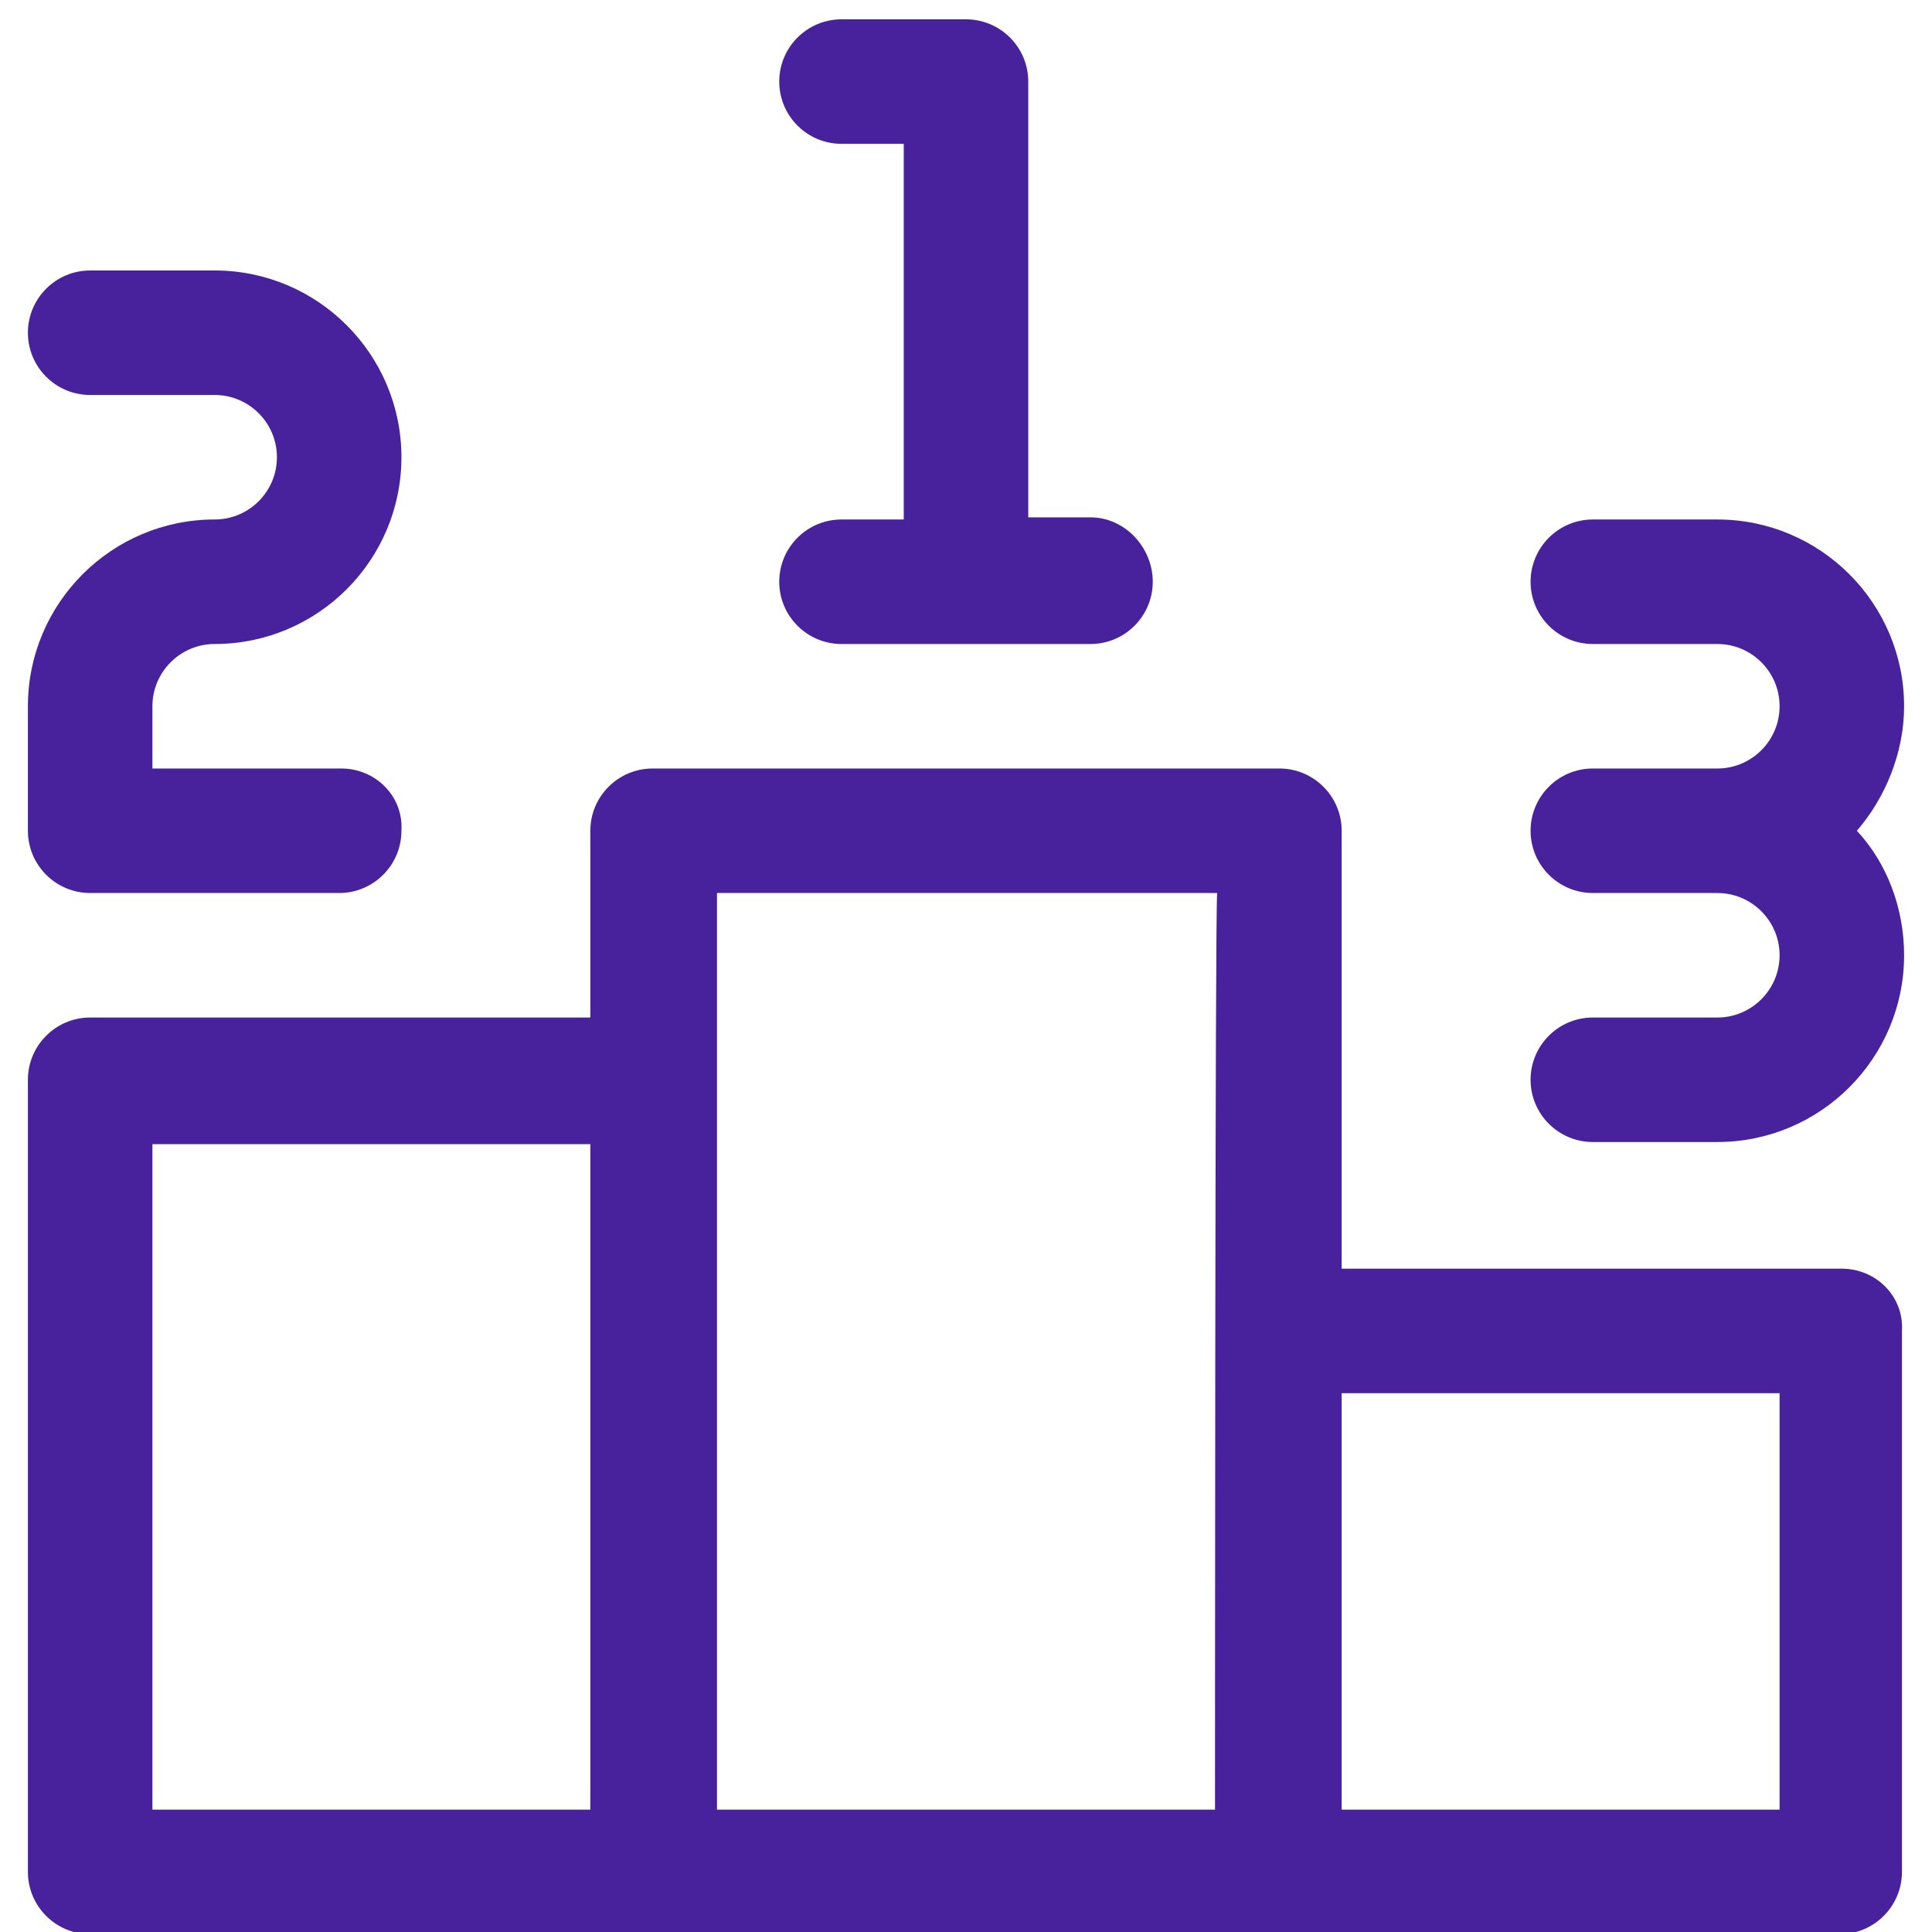 <?xml version="1.0" encoding="utf-8"?>
<!-- Generator: Adobe Illustrator 28.0.0, SVG Export Plug-In . SVG Version: 6.00 Build 0)  -->
<svg version="1.1" id="Layer_1" xmlns="http://www.w3.org/2000/svg" xmlns:xlink="http://www.w3.org/1999/xlink" x="0px" y="0px"
	 viewBox="0 0 90 90" style="enable-background:new 0 0 90 90;" xml:space="preserve">
<style type="text/css">
	.st0{fill:#48219C;}
</style>
<g>
	<g>
		<g>
			<path class="st0" d="M85.8,59.1H62.5V38.7c0-1.6-1.3-2.9-2.9-2.9H30.4c-1.6,0-2.9,1.3-2.9,2.9v8.7H4.2c-1.6,0-2.9,1.3-2.9,2.9
				v36.9c0,1.6,1.3,2.9,2.9,2.9c2.9,0,78.7,0,81.5,0c1.6,0,2.9-1.3,2.9-2.9V62C88.7,60.4,87.4,59.1,85.8,59.1z M27.5,84.3H7.1V53.3
				h20.4L27.5,84.3L27.5,84.3z M56.6,84.3H33.4c0-1.9,0-42.2,0-42.7h23.3C56.6,42.5,56.6,83.4,56.6,84.3z M82.9,84.3H62.5V64.9h20.4
				V84.3z"/>
		</g>
	</g>
	<g>
		<g>
			<path class="st0" d="M50.8,24.1h-2.9V3.8c0-1.6-1.3-2.9-2.9-2.9h-5.8c-1.6,0-2.9,1.3-2.9,2.9s1.3,2.9,2.9,2.9h2.9v17.5h-2.9
				c-1.6,0-2.9,1.3-2.9,2.9s1.3,2.9,2.9,2.9h11.6c1.6,0,2.9-1.3,2.9-2.9S52.4,24.1,50.8,24.1z"/>
		</g>
	</g>
	<g>
		<g>
			<path class="st0" d="M15.9,35.8H7.1v-2.9c0-1.6,1.3-2.9,2.9-2.9c4.8,0,8.7-3.9,8.7-8.7s-3.9-8.7-8.7-8.7H4.2
				c-1.6,0-2.9,1.3-2.9,2.9s1.3,2.9,2.9,2.9h5.8c1.6,0,2.9,1.3,2.9,2.9c0,1.6-1.3,2.9-2.9,2.9c-4.8,0-8.7,3.9-8.7,8.7v5.8
				c0,1.6,1.3,2.9,2.9,2.9h11.6c1.6,0,2.9-1.3,2.9-2.9C18.8,37.1,17.5,35.8,15.9,35.8z"/>
		</g>
	</g>
	<g>
		<g>
			<path class="st0" d="M88.7,32.9c0-4.8-3.9-8.7-8.7-8.7h-5.8c-1.6,0-2.9,1.3-2.9,2.9c0,1.6,1.3,2.9,2.9,2.9h5.8
				c1.6,0,2.9,1.3,2.9,2.9c0,1.6-1.3,2.9-2.9,2.9h-5.8c-1.6,0-2.9,1.3-2.9,2.9c0,1.6,1.3,2.9,2.9,2.9h5.8c1.6,0,2.9,1.3,2.9,2.9
				s-1.3,2.9-2.9,2.9h-5.8c-1.6,0-2.9,1.3-2.9,2.9c0,1.6,1.3,2.9,2.9,2.9h5.8c4.8,0,8.7-3.9,8.7-8.7c0-2.2-0.8-4.3-2.2-5.8
				C87.8,37.2,88.7,35.1,88.7,32.9z"/>
		</g>
	</g>
</g>
</svg>
